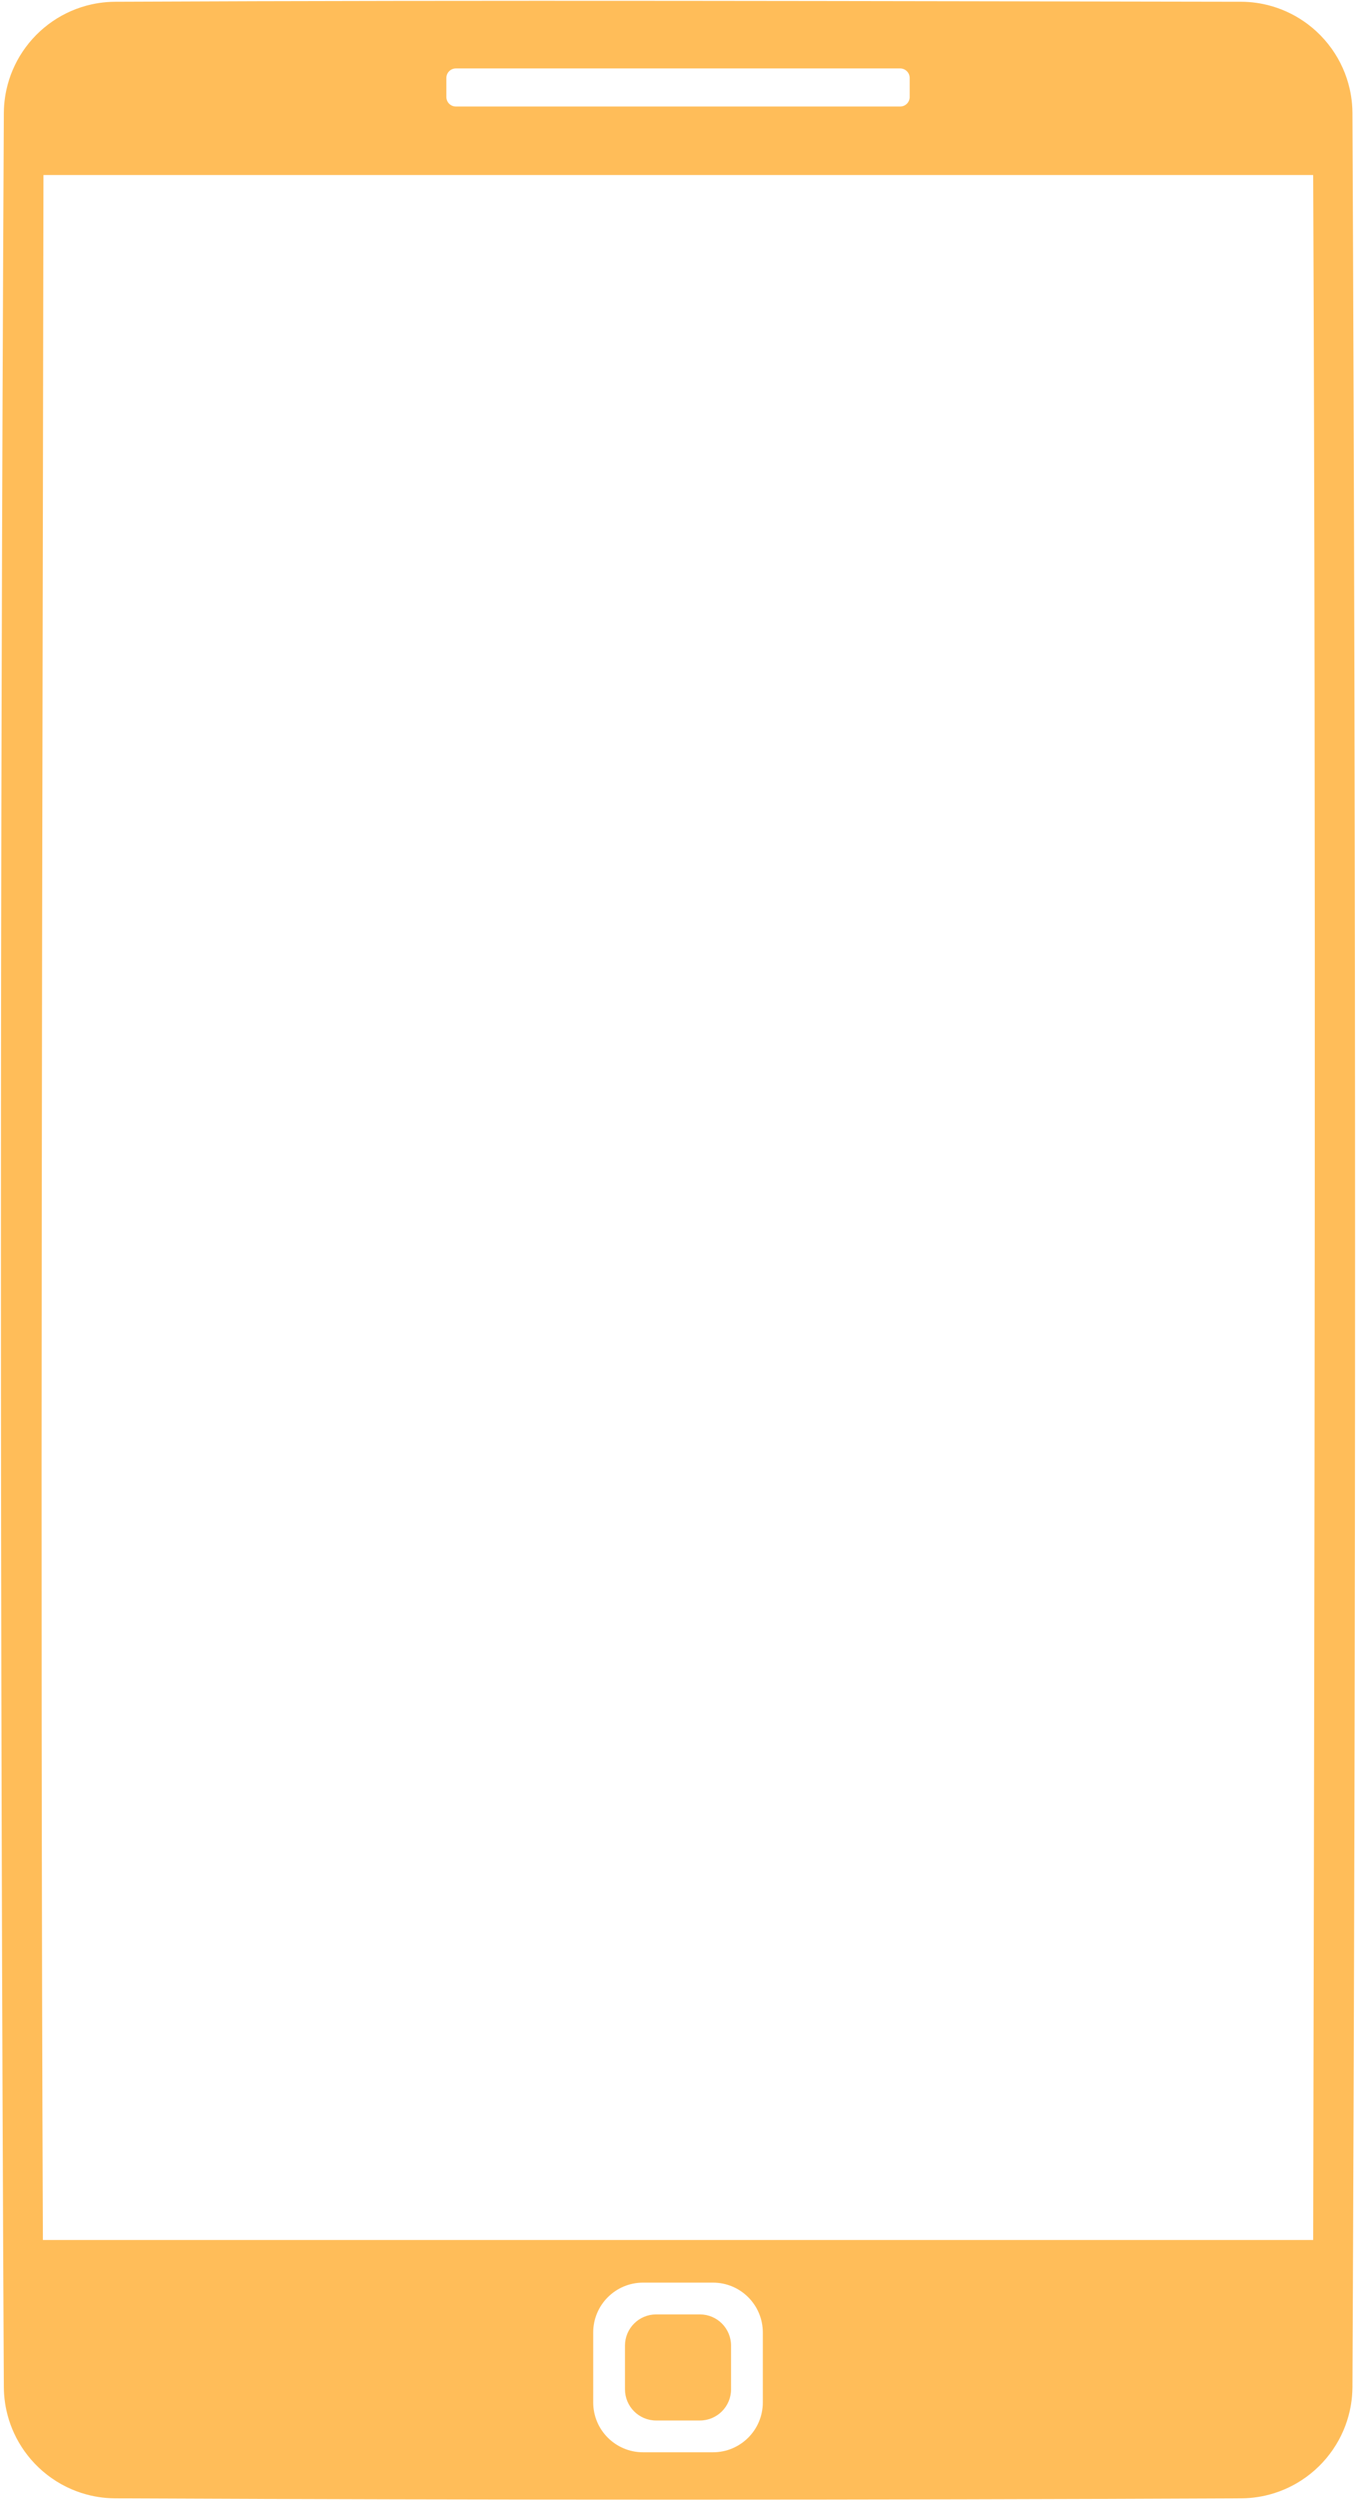 <?xml version="1.0" encoding="UTF-8" standalone="no"?><svg xmlns="http://www.w3.org/2000/svg" xmlns:xlink="http://www.w3.org/1999/xlink" clip-rule="evenodd" fill="#ffbd59" fill-rule="evenodd" height="2210.1" preserveAspectRatio="xMidYMid meet" stroke-linejoin="round" stroke-miterlimit="1.414" version="1" viewBox="-0.8 -0.7 1199.0 2210.1" width="1199" zoomAndPan="magnify"><g id="change1_1"><path d="m1096.4 0.833c2.324 0.011 4.646 0.095 6.964 0.264 4.35 0.317 8.678 0.921 12.948 1.808 5.479 1.139 10.859 2.746 16.065 4.799 5.585 2.202 10.968 4.916 16.06 8.096 5.211 3.254 10.12 6.992 14.64 11.152 5.096 4.688 9.7 9.907 13.713 15.55 3.756 5.28 6.991 10.93 9.643 16.842 2.656 5.92 4.722 12.103 6.162 18.429 1.013 4.447 1.716 8.966 2.104 13.511 0.224 2.626 0.342 5.261 0.361 7.897 3.107 670.08 3.108 1340.2 0 2010.3-0.019 2.636-0.137 5.271-0.361 7.898-0.388 4.544-1.091 9.063-2.103 13.51-1.307 5.738-3.128 11.359-5.438 16.772-2.545 5.966-5.681 11.679-9.345 17.033-3.688 5.39-7.911 10.414-12.584 14.977-4.676 4.567-9.804 8.671-15.285 12.232-4.774 3.101-9.815 5.789-15.051 8.023-5.413 2.309-11.033 4.13-16.771 5.437-4.448 1.013-8.966 1.716-13.511 2.103-2.627 0.224-5.261 0.342-7.897 0.362-331.92 1.539-663.85 1.539-995.77 0-2.636-0.02-5.27-0.138-7.897-0.362-4.545-0.387-9.064-1.09-13.511-2.103-5.738-1.307-11.358-3.128-16.771-5.437-6.332-2.702-12.378-6.068-18.012-10.024-5.345-3.752-10.319-8.034-14.825-12.762-4.373-4.587-8.307-9.593-11.728-14.929-3.183-4.965-5.922-10.214-8.169-15.667-2.166-5.259-3.877-10.705-5.104-16.258-1.007-4.558-1.69-9.188-2.043-13.842-0.176-2.314-0.268-4.634-0.286-6.955-3.419-670.09-3.418-1340.2 0-2010.3 0.018-2.321 0.11-4.641 0.286-6.955 0.353-4.655 1.036-9.284 2.043-13.842 1.293-5.85 3.121-11.58 5.455-17.097 2.412-5.702 5.362-11.175 8.797-16.326 3.516-5.27 7.536-10.203 11.989-14.709s9.336-8.585 14.563-12.162c5.188-3.55 10.714-6.606 16.481-9.108 5.772-2.504 11.784-4.452 17.928-5.81 4.455-0.985 8.978-1.659 13.526-2.019 2.42-0.192 4.846-0.291 7.273-0.311 331.82-1.577 663.64-0.53 995.46-1e-3zm-466.75 2016.3h-61.868c-24.315 0-44.054 19.74-44.054 44.053v61.869c0 24.313 19.74 44.053 44.054 44.053h61.868c24.314 0 44.054-19.74 44.054-44.053v-61.869c0-24.313-19.739-44.053-44.054-44.053zm-11.59 28.095c15.205 1e-3 27.548 12.345 27.548 27.548v38.688c0 15.204-12.344 27.548-27.548 27.548h-38.688c-15.204 0-27.548-12.344-27.548-27.548v-38.688c0-15.203 12.343-27.547 27.548-27.548h38.688zm542.18-1891.2h-1122.6c-0.917 608.47-2.95 1216.9-0.509 1825.4h1123.2c1.178-608.47 2.574-1216.9-5e-3 -1825.4zm-365.09-94.224h-392.86c-4.644 1e-3 -8.413 3.77-8.413 8.413v16.827c0 4.643 3.77 8.413 8.413 8.413h392.86c4.644 0 8.414-3.77 8.414-8.413v-16.827c0-4.643-3.769-8.412-8.414-8.413z" fill="inherit"/></g></svg>